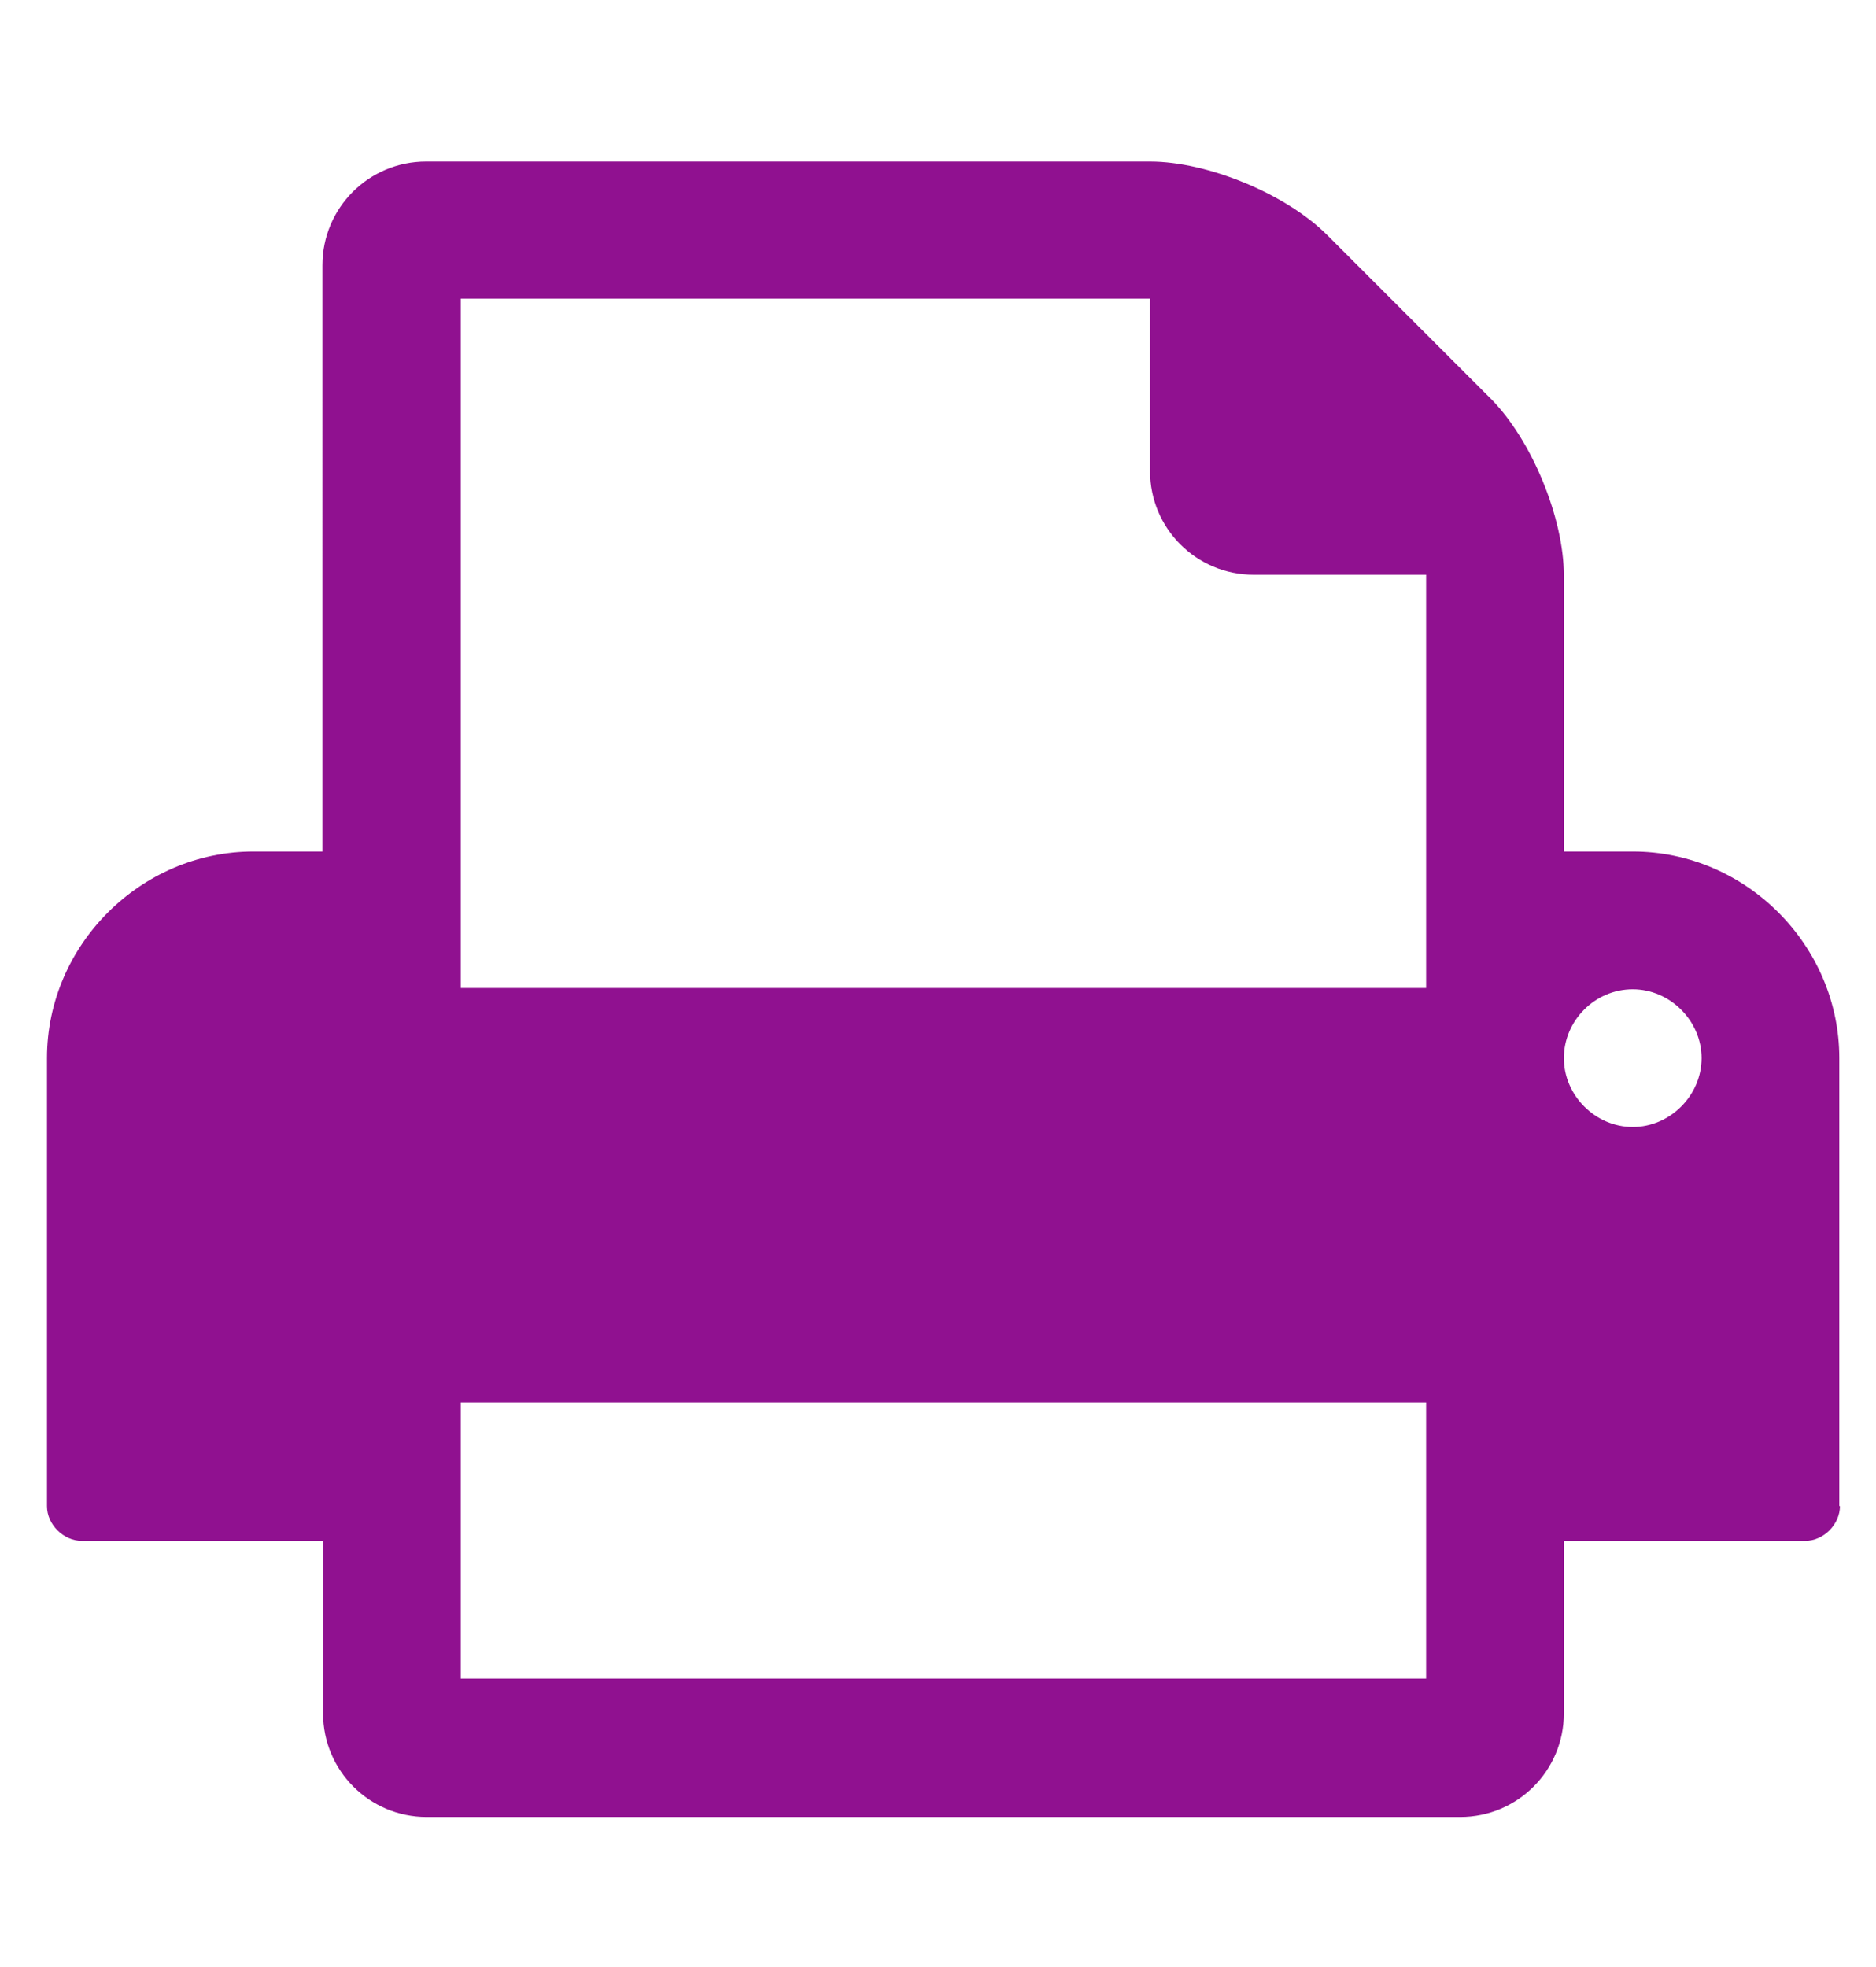 <?xml version="1.0" encoding="UTF-8"?><svg id="Layer_2" xmlns="http://www.w3.org/2000/svg" viewBox="0 0 29.15 30.56"><defs><style>.cls-1{fill:#901190;}</style></defs><g id="_"><path class="cls-1" d="M28.59,23.4c0,.28-.25,.54-.54,.54h-3.75v2.68c0,.89-.72,1.61-1.61,1.61H6.63c-.89,0-1.61-.72-1.61-1.61v-2.68H1.27c-.28,0-.54-.25-.54-.54v-6.96c0-1.76,1.46-3.21,3.21-3.21h1.07V4.12c0-.89,.72-1.61,1.61-1.61h11.25c.89,0,2.11,.5,2.75,1.14l2.54,2.54c.64,.64,1.14,1.86,1.14,2.75v4.29h1.07c1.76,0,3.21,1.46,3.21,3.21v6.96h0Zm-6.43-8.04v-6.43h-2.68c-.89,0-1.61-.72-1.61-1.61v-2.68H7.16V15.35h15Zm0,10.72v-4.29H7.16v4.29h15Zm3.21-10.71c-.59,0-1.07,.49-1.07,1.07s.49,1.07,1.07,1.07,1.07-.49,1.07-1.07-.49-1.07-1.07-1.07Z"/></g></svg>